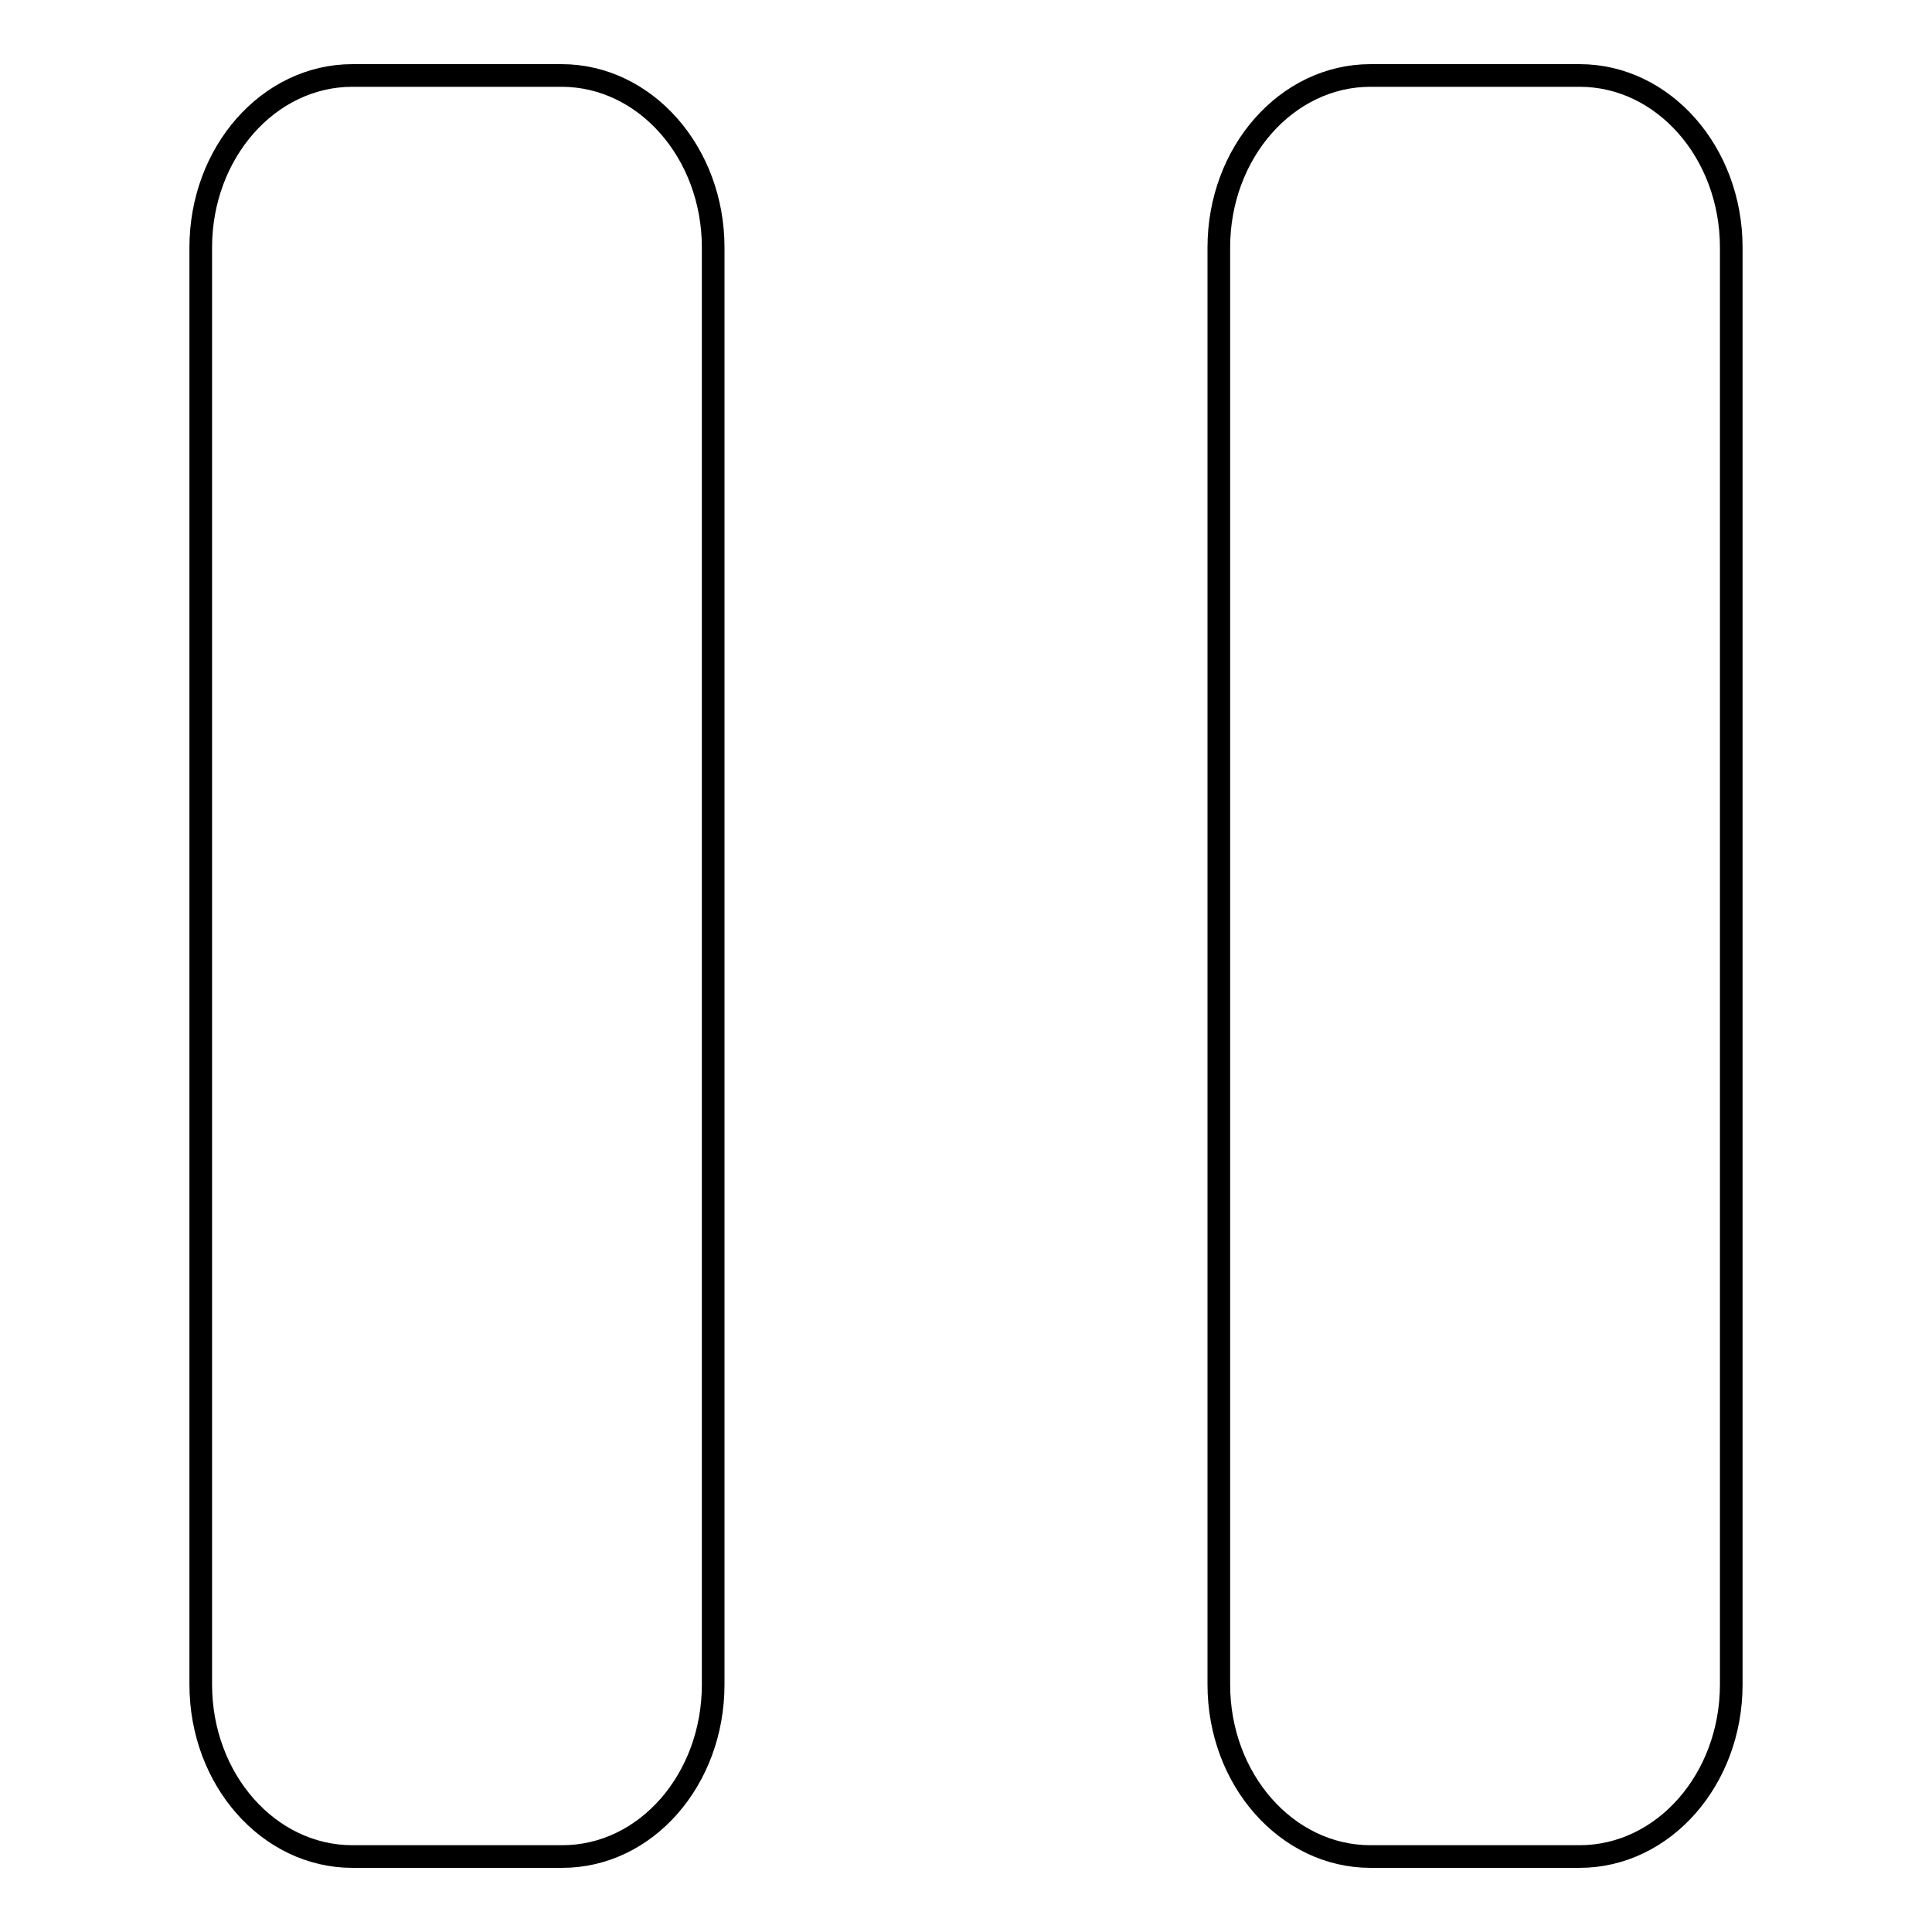 <?xml version="1.0" encoding="utf-8"?>
<!-- Svg Vector Icons : http://www.onlinewebfonts.com/icon -->
<!DOCTYPE svg PUBLIC "-//W3C//DTD SVG 1.1//EN" "http://www.w3.org/Graphics/SVG/1.1/DTD/svg11.dtd">
<svg version="1.1" xmlns="http://www.w3.org/2000/svg" xmlns:xlink="http://www.w3.org/1999/xlink" x="0px" y="0px" viewBox="0 0 256 256" enable-background="new 0 0 256 256" xml:space="preserve">
<g><g><path stroke-width="3" fill-opacity="0" stroke="#000000"  d="M209.3,246h-27.7c-11.1,0-20.1-10.2-20.1-22.8V32.8c0-12.6,9-22.8,20.1-22.8h27.7c11.1,0,20.1,10.2,20.1,22.8v190.4C229.4,235.8,220.4,246,209.3,246z M74.5,246H46.7c-11.1,0-20.1-10.2-20.1-22.8V32.8c0-12.6,9-22.8,20.1-22.8h27.7c11.1,0,20.1,10.2,20.1,22.8v190.4C94.5,235.8,85.6,246,74.5,246z"/></g></g>
</svg>